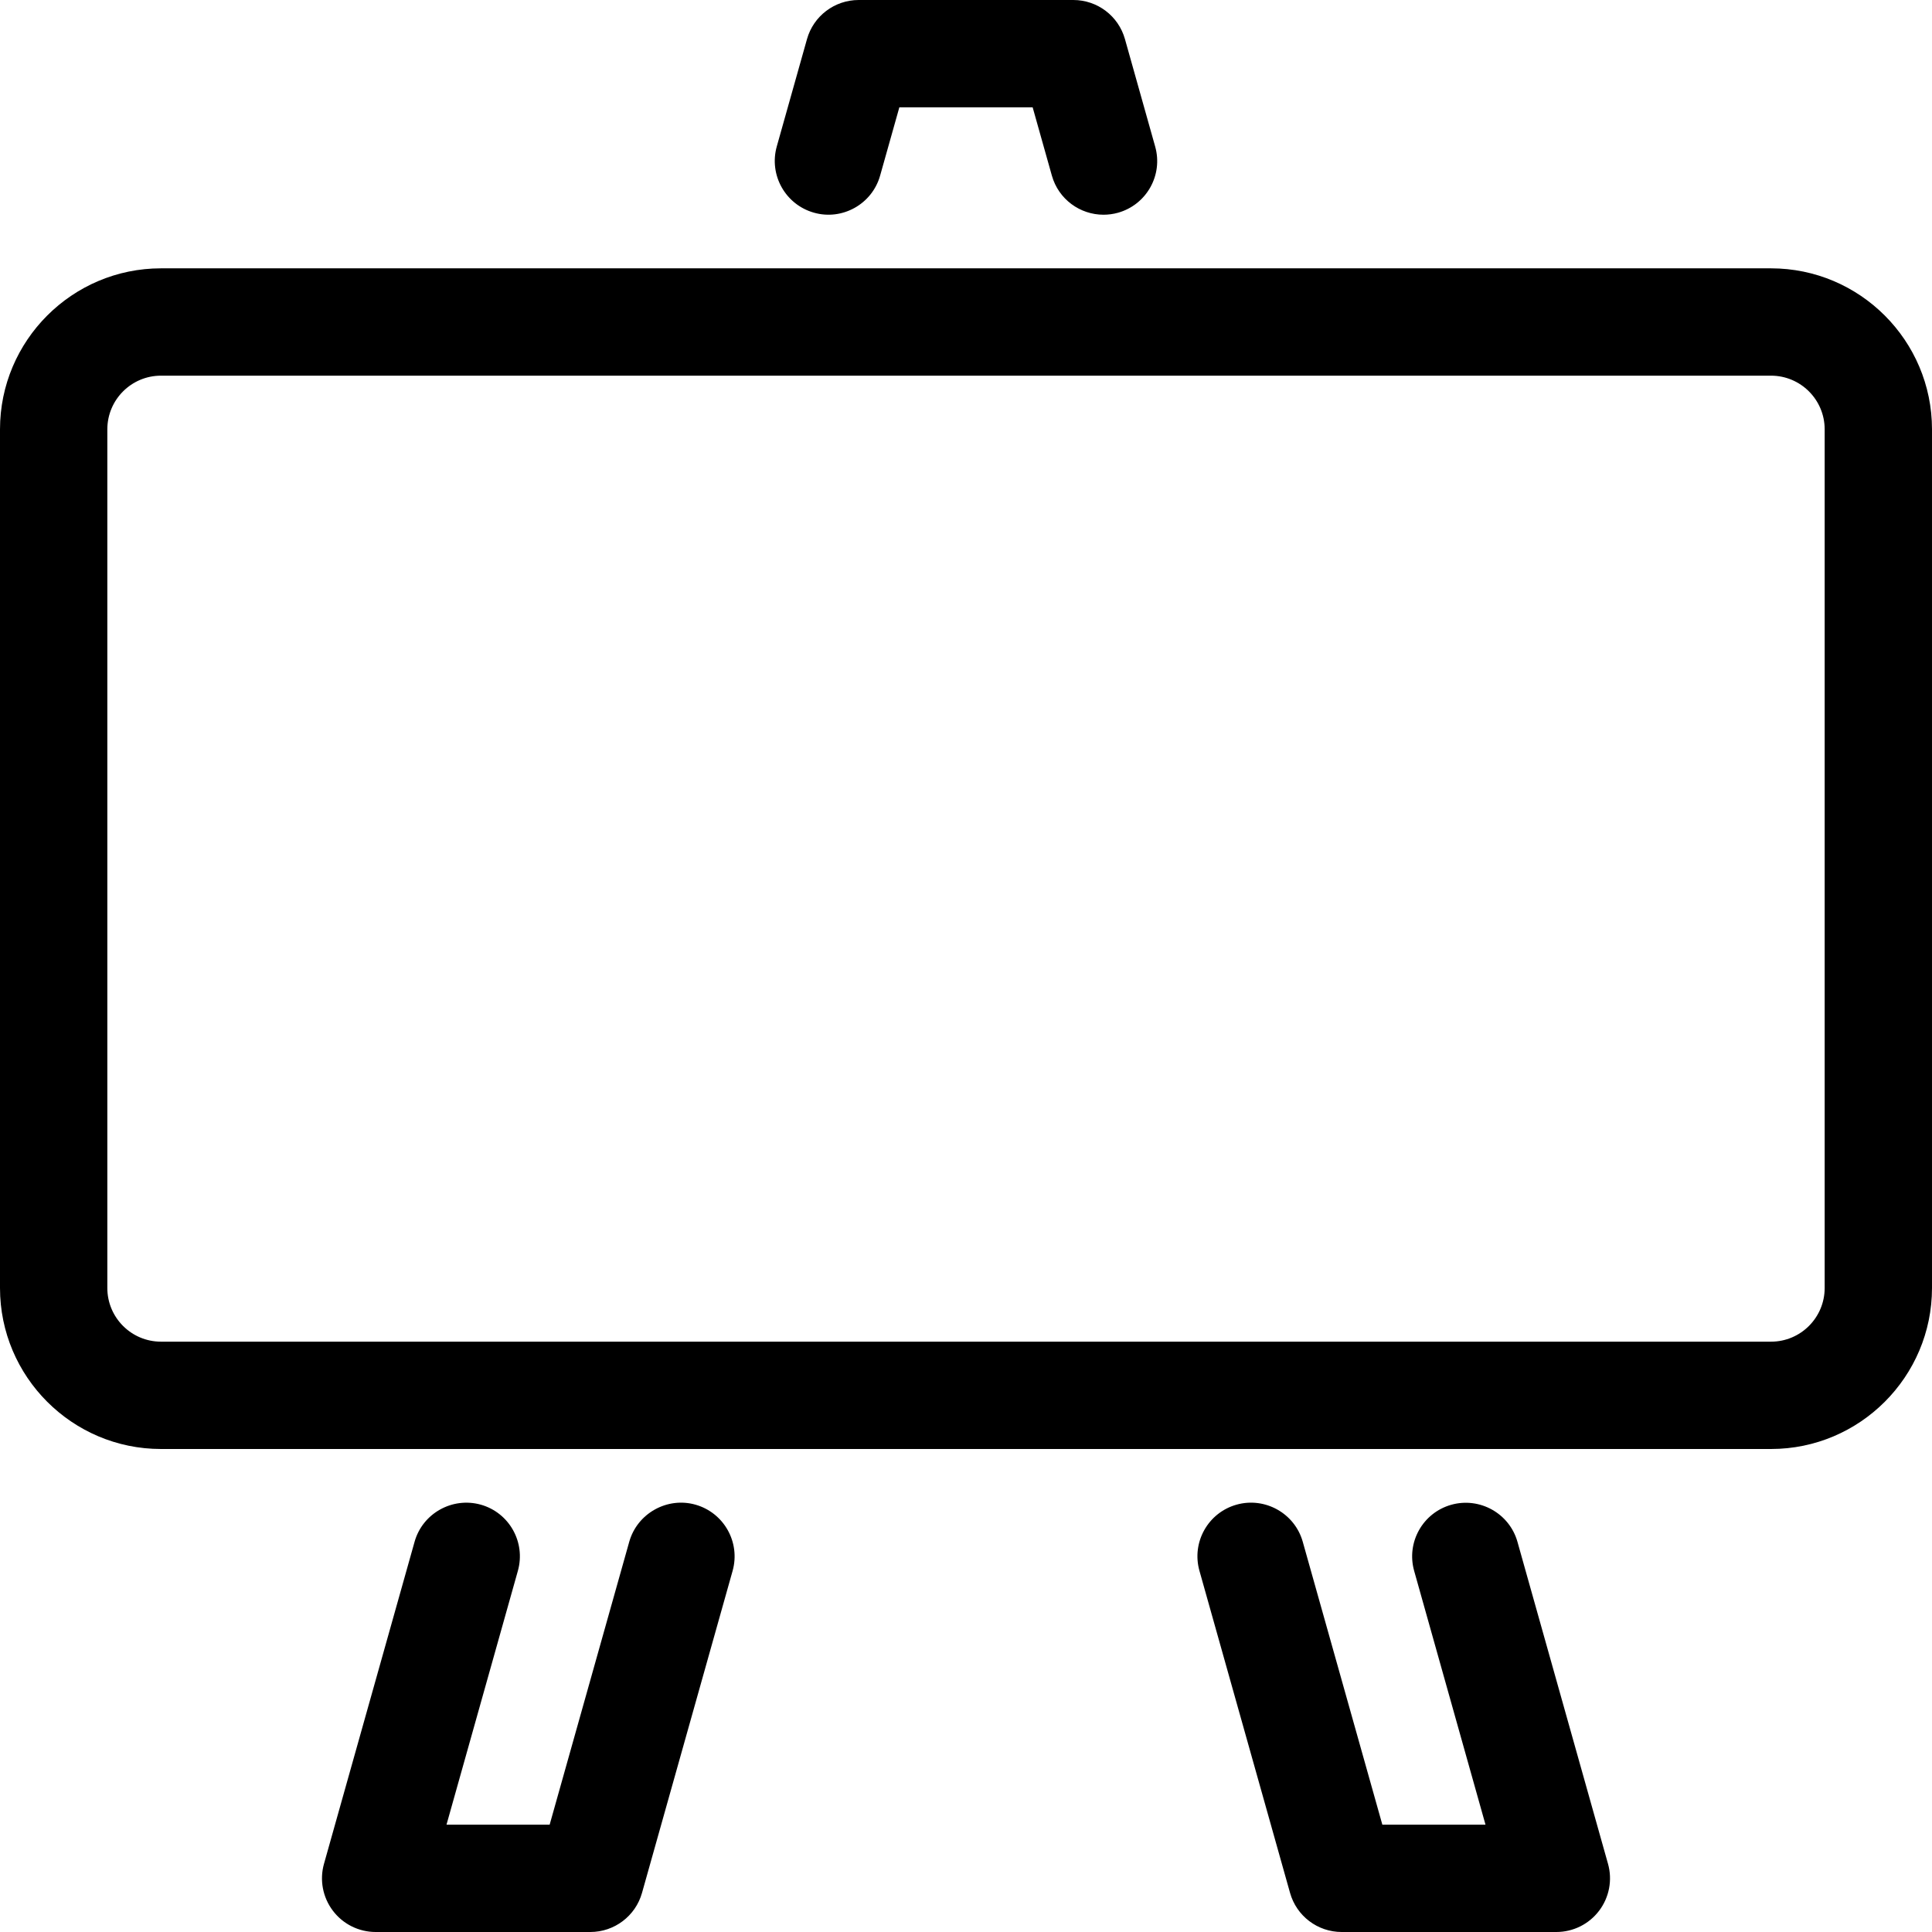 <?xml version="1.0" encoding="utf-8"?>
<!-- Generator: Adobe Illustrator 15.0.0, SVG Export Plug-In . SVG Version: 6.00 Build 0)  -->
<!DOCTYPE svg PUBLIC "-//W3C//DTD SVG 1.1//EN" "http://www.w3.org/Graphics/SVG/1.1/DTD/svg11.dtd">
<svg version="1.1" id="Vrstva_1" xmlns="http://www.w3.org/2000/svg" xmlns:xlink="http://www.w3.org/1999/xlink" x="0px" y="0px"
	 width="36px" height="36px" viewBox="0 0 36 36" enable-background="new 0 0 36 36" xml:space="preserve">
<path d="M15.167,3.963c0.527,0.15,1.084-0.159,1.233-0.692L16.758,2h2.484l0.358,1.272c0.124,0.441,0.525,0.729,0.962,0.729
	c0.09,0,0.182-0.012,0.271-0.037c0.532-0.15,0.842-0.702,0.692-1.233l-0.563-2.002C20.841,0.298,20.448,0,20,0h-4
	c-0.448,0-0.842,0.298-0.963,0.729l-0.563,2C14.325,3.261,14.635,3.813,15.167,3.963z M12.958,28.037
	c-0.524-0.148-1.083,0.16-1.233,0.692L10.242,34H8.32l1.33-4.73c0.149-0.531-0.16-1.084-0.692-1.233
	c-0.529-0.147-1.084,0.161-1.233,0.692l-1.688,6.001c-0.085,0.301-0.023,0.625,0.166,0.874C6.392,35.854,6.687,36,7,36h4
	c0.448,0,0.842-0.298,0.963-0.729l1.688-6C13.8,28.739,13.49,28.187,12.958,28.037z M33,5H3C1.346,5,0,6.346,0,8v16
	c0,1.654,1.346,3,3,3h30c1.654,0,3-1.346,3-3V8C36,6.346,34.654,5,33,5z M34,24c0,0.552-0.448,1-1,1H3c-0.552,0-1-0.448-1-1V8
	c0-0.552,0.448-1,1-1h30c0.552,0,1,0.448,1,1V24z M28.276,28.731c-0.149-0.532-0.704-0.84-1.233-0.692
	c-0.532,0.149-0.842,0.702-0.692,1.233L27.68,34h-1.922l-1.483-5.271c-0.149-0.531-0.704-0.84-1.233-0.692
	c-0.532,0.149-0.842,0.702-0.692,1.233l1.688,6.001C24.159,35.702,24.552,36,25,36h4c0.313,0,0.608-0.146,0.797-0.396
	c0.189-0.249,0.251-0.573,0.166-0.874L28.276,28.731z"/>
</svg>
